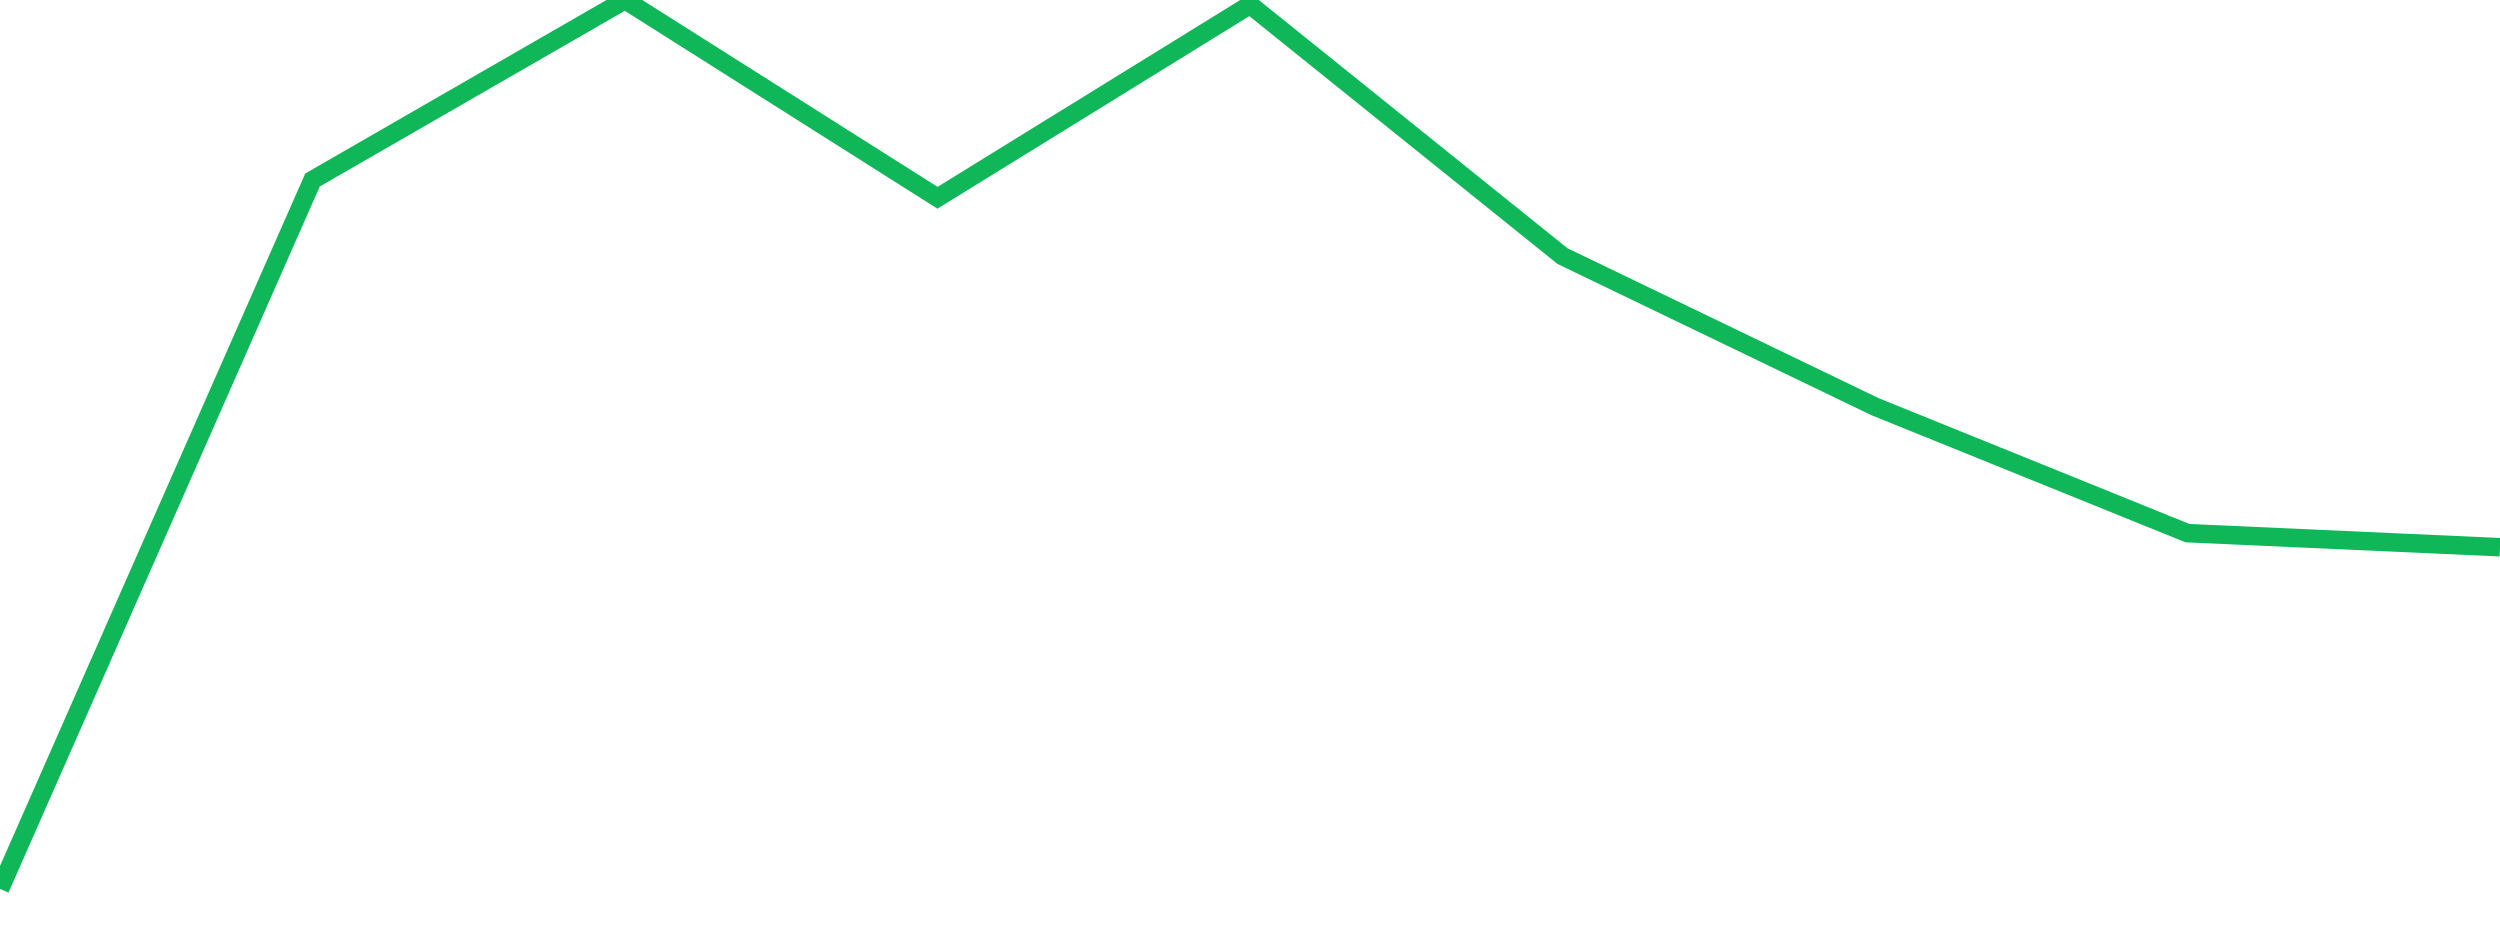 <?xml version="1.0" standalone="no"?>
<!DOCTYPE svg PUBLIC "-//W3C//DTD SVG 1.1//EN" "http://www.w3.org/Graphics/SVG/1.1/DTD/svg11.dtd">
<svg width="135" height="50" viewBox="0 0 135 50" preserveAspectRatio="none" class="sparkline" xmlns="http://www.w3.org/2000/svg"
xmlns:xlink="http://www.w3.org/1999/xlink"><path  class="sparkline--line" d="M 0 48 L 0 48 L 16.875 9.72 L 33.75 0 L 50.625 10.68 L 67.5 0.26 L 84.375 13.83 L 101.25 21.96 L 118.125 28.79 L 135 29.55" fill="none" stroke-width="1" stroke="#10b759"></path></svg>